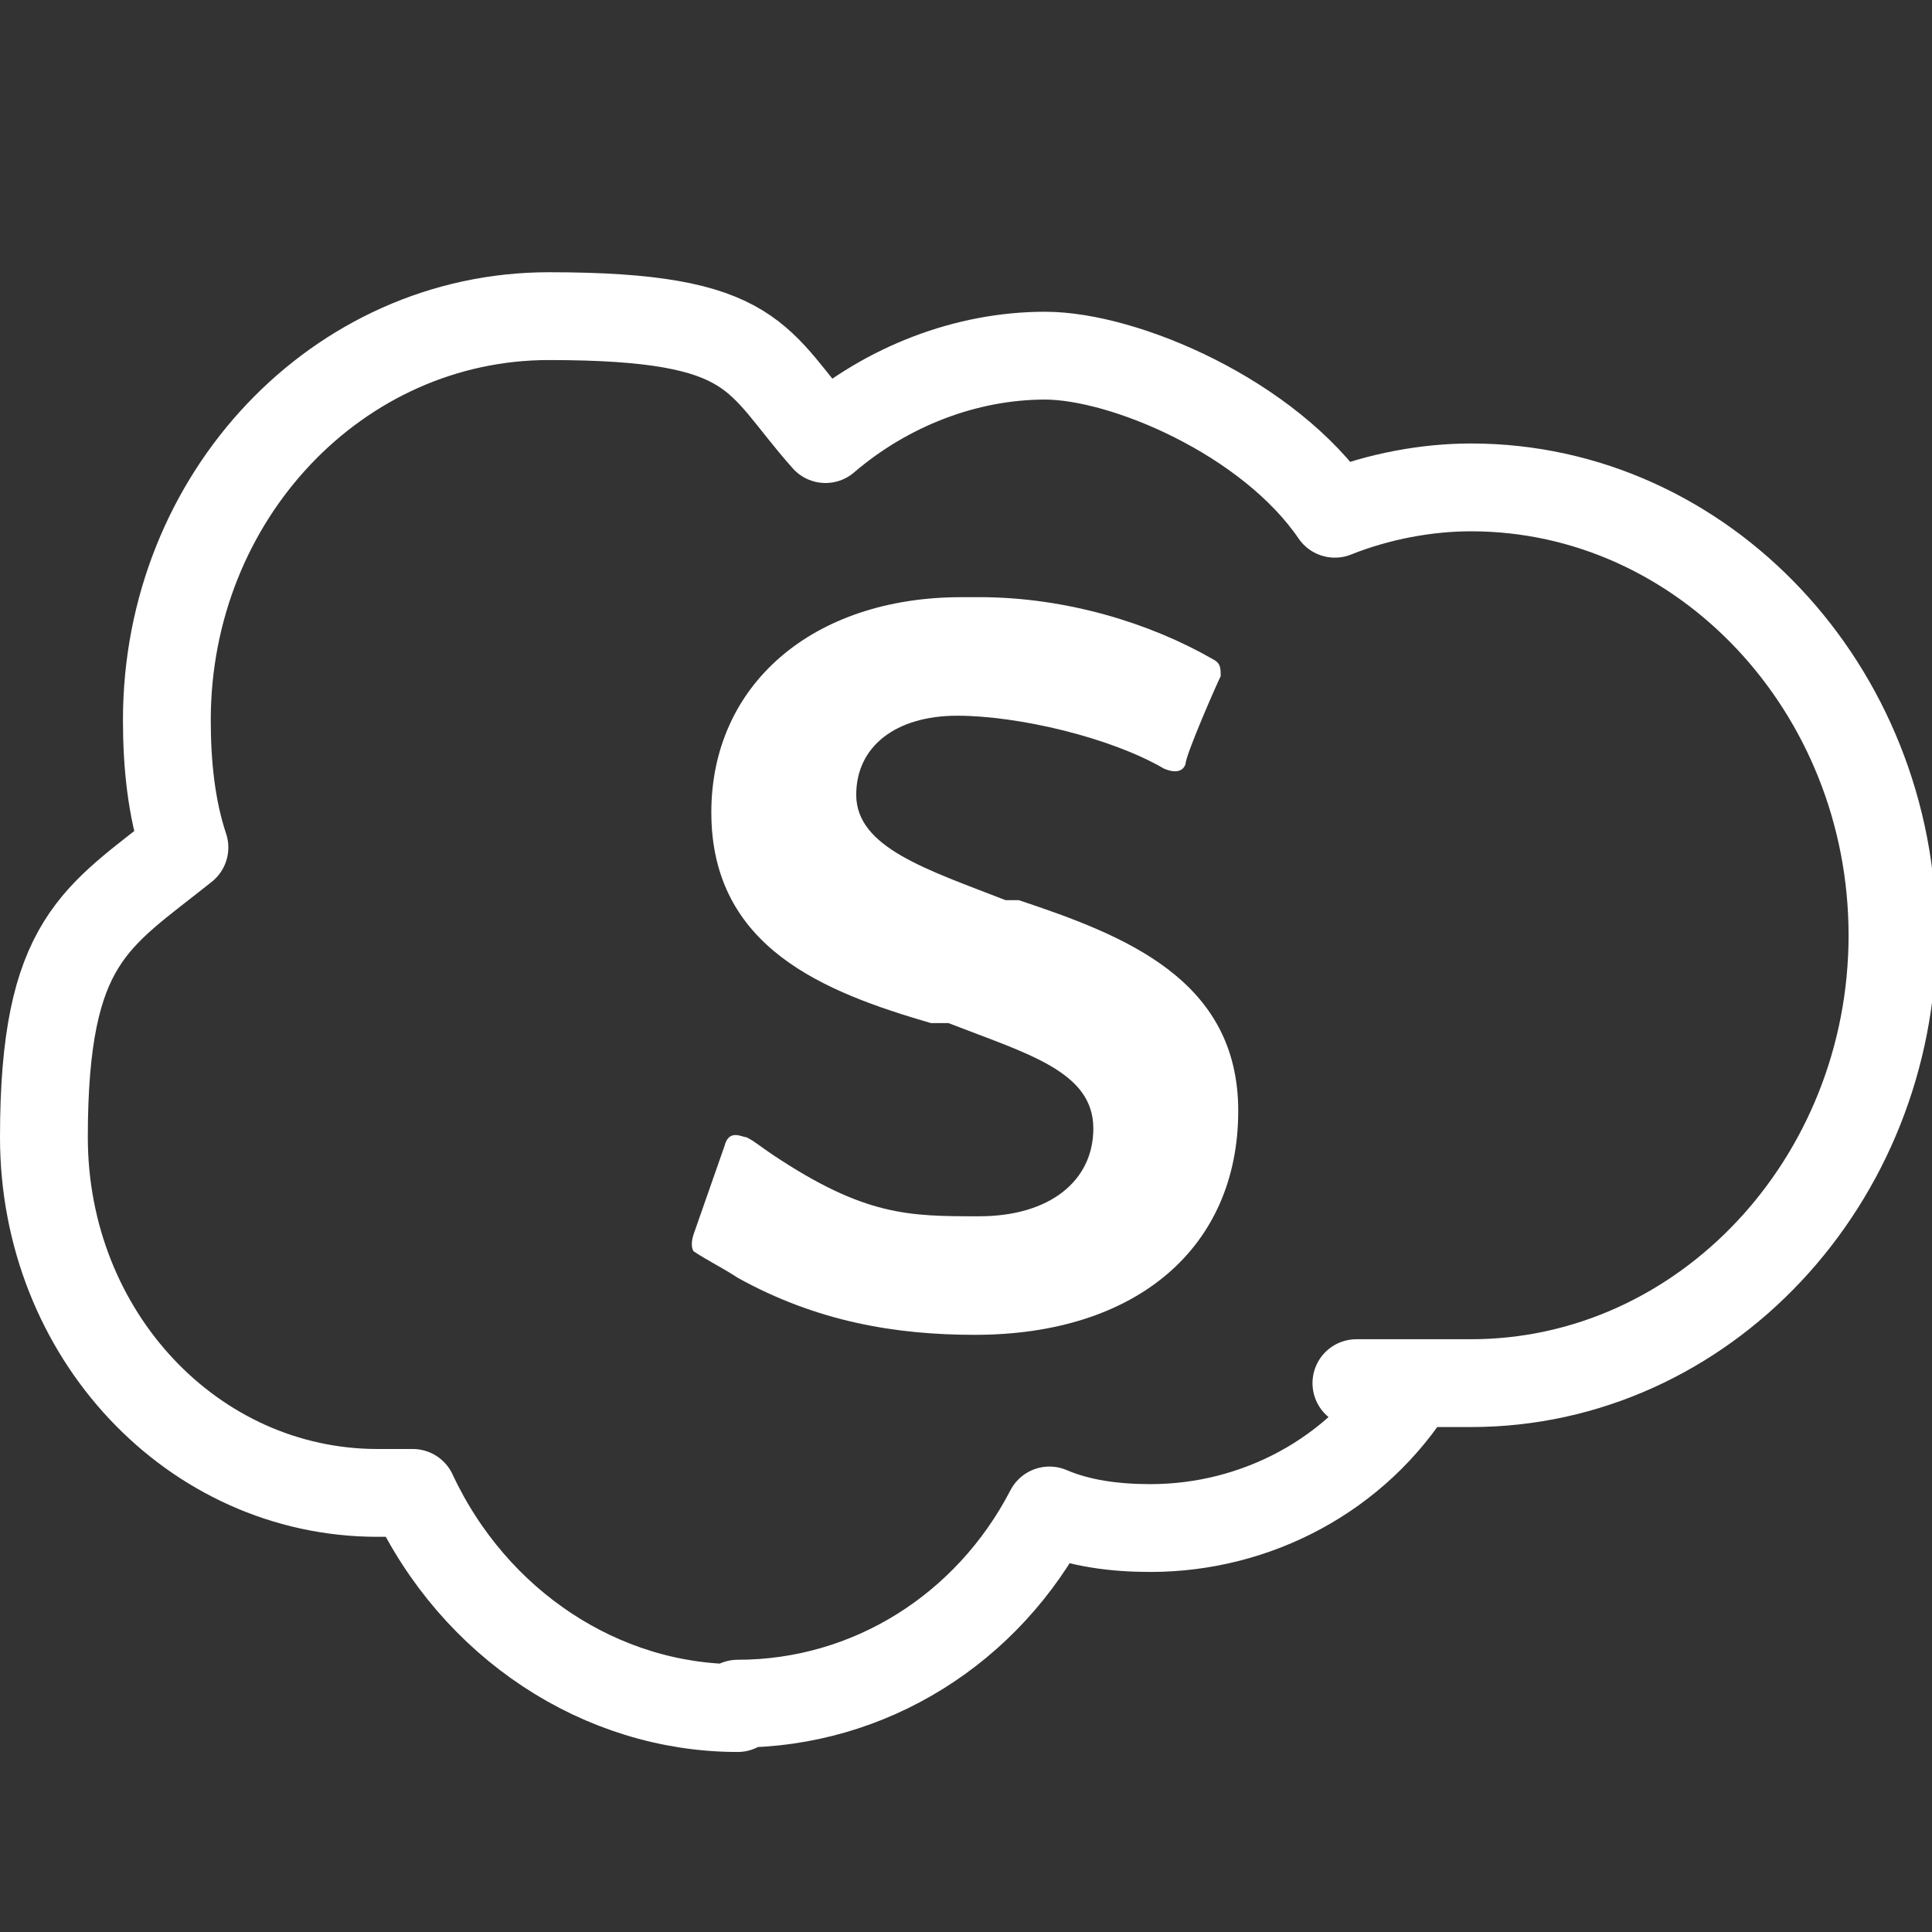 <?xml version="1.0" encoding="UTF-8"?>
<svg xmlns="http://www.w3.org/2000/svg" id="Layer_1" data-name="Layer 1" version="1.1" viewBox="0 0 44 44">
  <rect x="0" y="0" width="44" height="44" fill="#333333" stroke="none"/>
  <defs>
    <style>
      .cls-1 {
        fill: #fff;
        fill-rule: evenodd;
        stroke-width: 0px;
      }

      .cls-2 {
        fill: none;
        stroke: #fff;
        stroke-linecap: round;
        stroke-linejoin: round;
        stroke-width: 2px;
      }
    </style>
  </defs>
  <path class="cls-2" d="M16.8,38.9c-3.1,0-6-1.9-7.4-4.9-.3,0-.5,0-.8,0-4.2,0-7.6-3.6-7.6-8.1s1.2-5,3.2-6.6c-.3-.9-.4-1.9-.4-2.9,0-5.1,3.9-9.2,8.7-9.2s4.7,1,6.3,2.8c1.4-1.2,3.2-1.9,5-1.9s5.1,1.4,6.6,3.6c1-.4,2.1-.6,3.1-.6h0c5.3,0,9.6,4.6,9.6,10.2s-4.3,10.2-9.6,10.2-.8,0-1.3,0c-1.3,2.1-3.6,3.3-6,3.3-.8,0-1.6-.1-2.3-.4-1.4,2.7-4.1,4.4-7.1,4.4Z"></path>
  <path class="cls-1" d="M15.8,28.1c-.1.3,0,.4,0,.4.3.2.7.4,1,.6,1.8,1,3.6,1.3,5.4,1.3,3.7,0,6-2,6-5.1h0c0-3-2.6-4-5-4.8h-.3c-1.8-.7-3.4-1.2-3.4-2.4h0c0-1.1.9-1.8,2.3-1.8s3.5.5,4.7,1.2c0,0,.4.2.5-.1,0-.2.7-1.8.8-2,0-.2,0-.3-.2-.4-1.4-.8-3.3-1.4-5.3-1.4h-.4c-3.4,0-5.7,2-5.7,4.9h0c0,3.1,2.6,4.1,5,4.8h.4c1.8.7,3.3,1.1,3.3,2.4h0c0,1.2-1,2-2.6,2s-2.6,0-4.7-1.4c-.3-.2-.4-.3-.6-.4-.1,0-.4-.2-.5.2l-.7,2"></path>
</svg>
